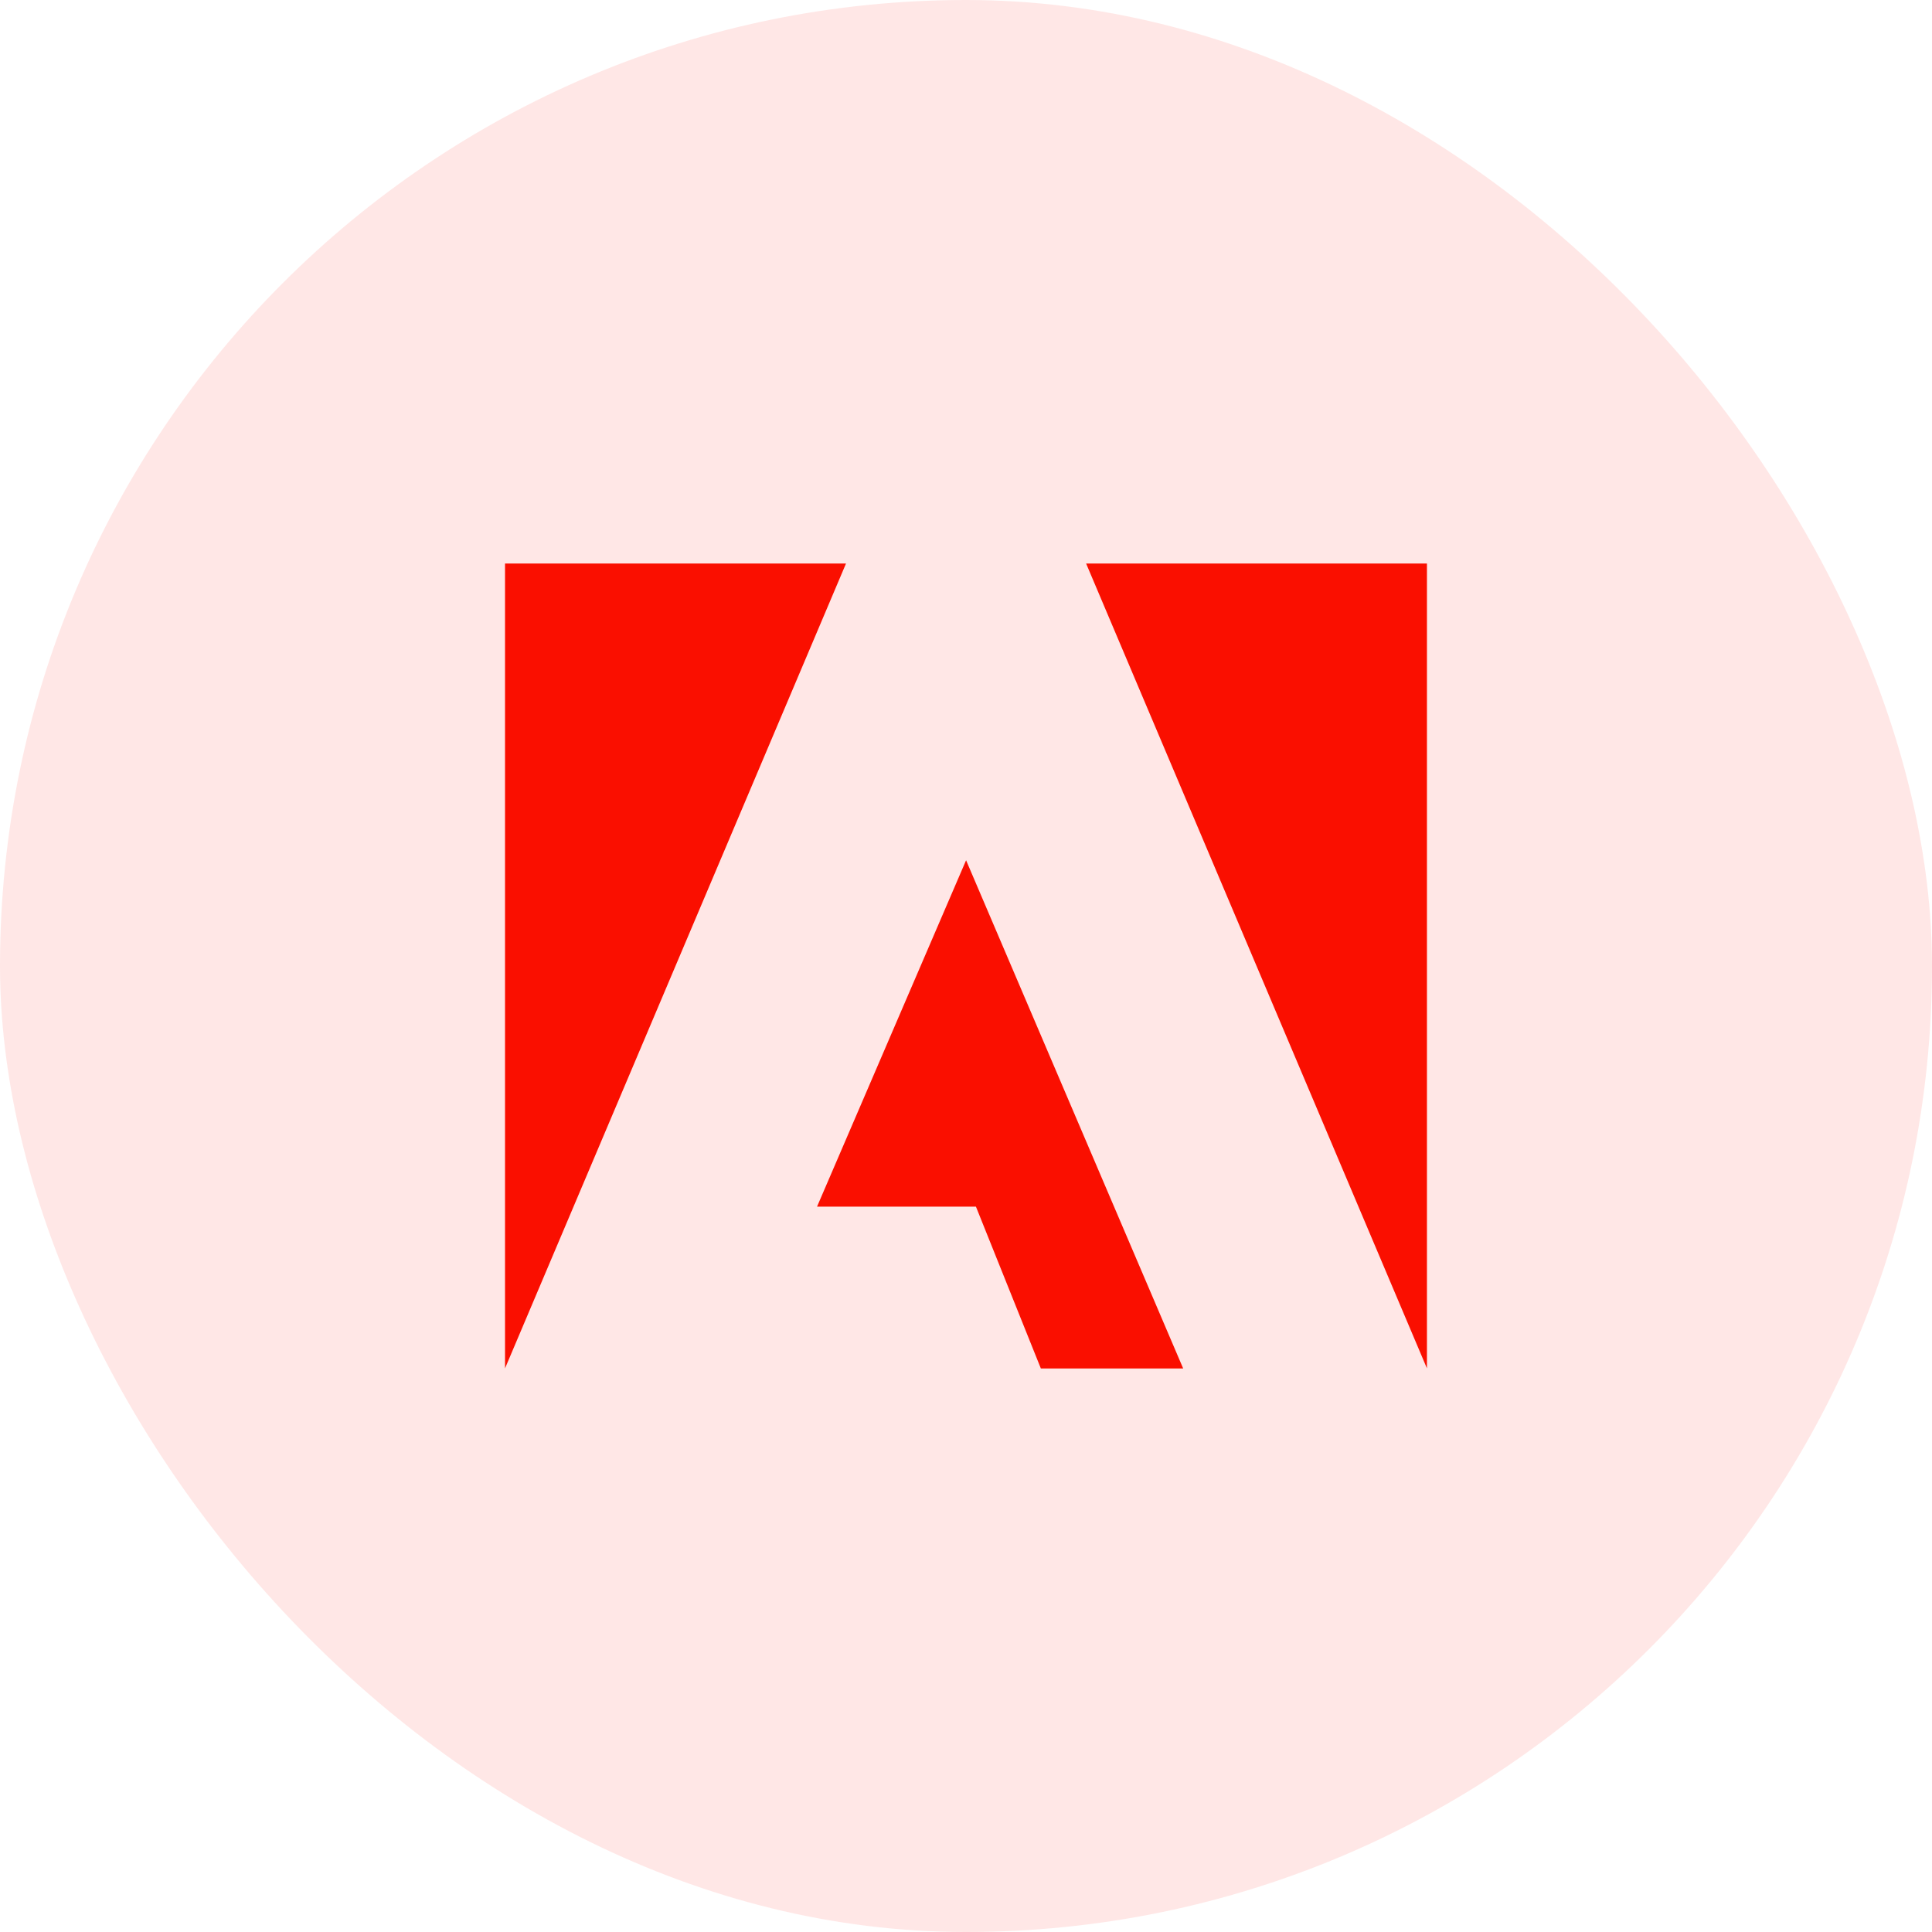<svg xmlns="http://www.w3.org/2000/svg" width="48" height="48" viewBox="0 0 48 48" fill="none"><rect width="48" height="48" rx="24" fill="#FA0F00" fill-opacity="0.1"></rect><path d="M24.002 21.373L29.396 34H25.86L24.247 29.979H20.299L24.002 21.373ZM35.452 14V33.997L26.984 14H35.452ZM21.019 14L12.547 33.997V14H21.019Z" fill="#FA0F00"></path></svg>